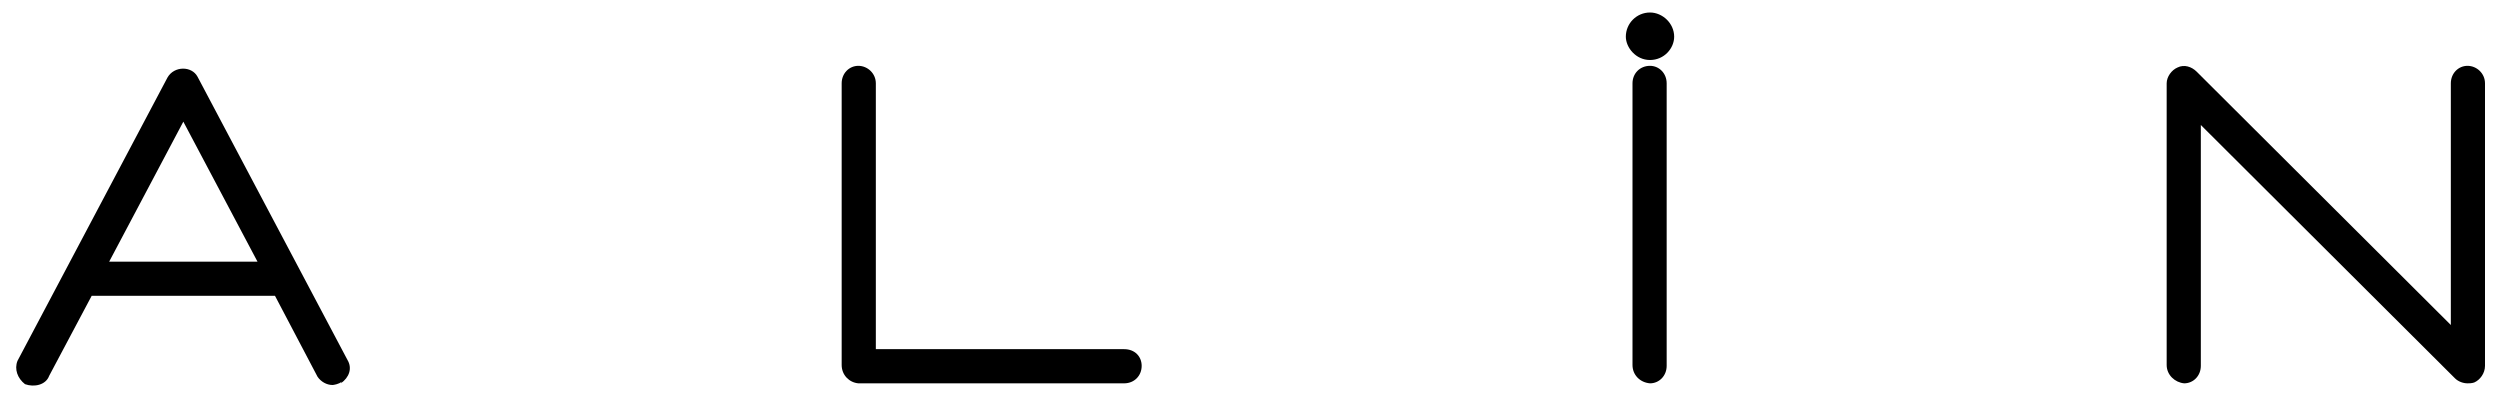 <svg xml:space="preserve" style="enable-background:new 0 0 300 47.5;" viewBox="0 0 300 47.5" y="0px" x="0px" xmlns:xlink="http://www.w3.org/1999/xlink" xmlns="http://www.w3.org/2000/svg" id="katman_1" version="1.1">
<g id="XMLID_2_">
	<path d="M38.1,45.2L33,35.5H11l-5.1,9.6c-0.4,1.1-1.8,1.4-2.9,1c-0.9-0.7-1.3-1.8-0.9-2.8l18-34
		c0.8-1.4,2.9-1.4,3.6-0.1l18,34c0.6,1,0.2,2.1-0.8,2.8l0.1-0.2c-0.3,0.3-1,0.4-1.1,0.4C39.2,46.2,38.5,45.8,38.1,45.2z M30.9,31.4
		L22,14.6l-8.9,16.8H30.9z" id="XMLID_3_"></path>
	<path d="M101,43.8V10c0-1.2,0.9-2.1,2-2.1s2.1,0.9,2.1,2.1v31.9h29.8c1.3,0,2.1,0.9,2.1,2c0,1.2-0.9,2.1-2.1,2.1H103
		C101.9,45.9,101,45,101,43.8z" id="XMLID_6_"></path>
	<path d="M198,1.5c1.5,0,2.9,1.3,2.9,2.9c0,1.4-1.2,2.8-2.9,2.8s-2.9-1.5-2.9-2.8C195.1,2.8,196.4,1.5,198,1.5z
		 M195.9,43.8V10c0-1.2,0.9-2.1,2.1-2.1c1.1,0,2,0.9,2,2.1v33.9c0,1.2-0.9,2.1-2,2.1C196.8,45.9,195.9,45,195.9,43.8z" id="XMLID_8_"></path>
	<path d="M260,43.8V10c0-0.8,0.6-1.6,1.3-1.9c0.8-0.4,1.7-0.1,2.3,0.5l30.5,30.4V10c0-1.2,0.9-2.1,2-2.1
		c1.1,0,2.1,0.9,2.1,2.1v33.9c0,0.9-0.6,1.7-1.3,2c-0.3,0.1-0.6,0.1-0.8,0.1c-0.5,0-1.1-0.2-1.5-0.6l-30.5-30.4v28.9
		c0,1.2-0.9,2.1-2,2.1C261,45.9,260,45,260,43.8z" id="XMLID_11_"></path>
</g>
</svg>
